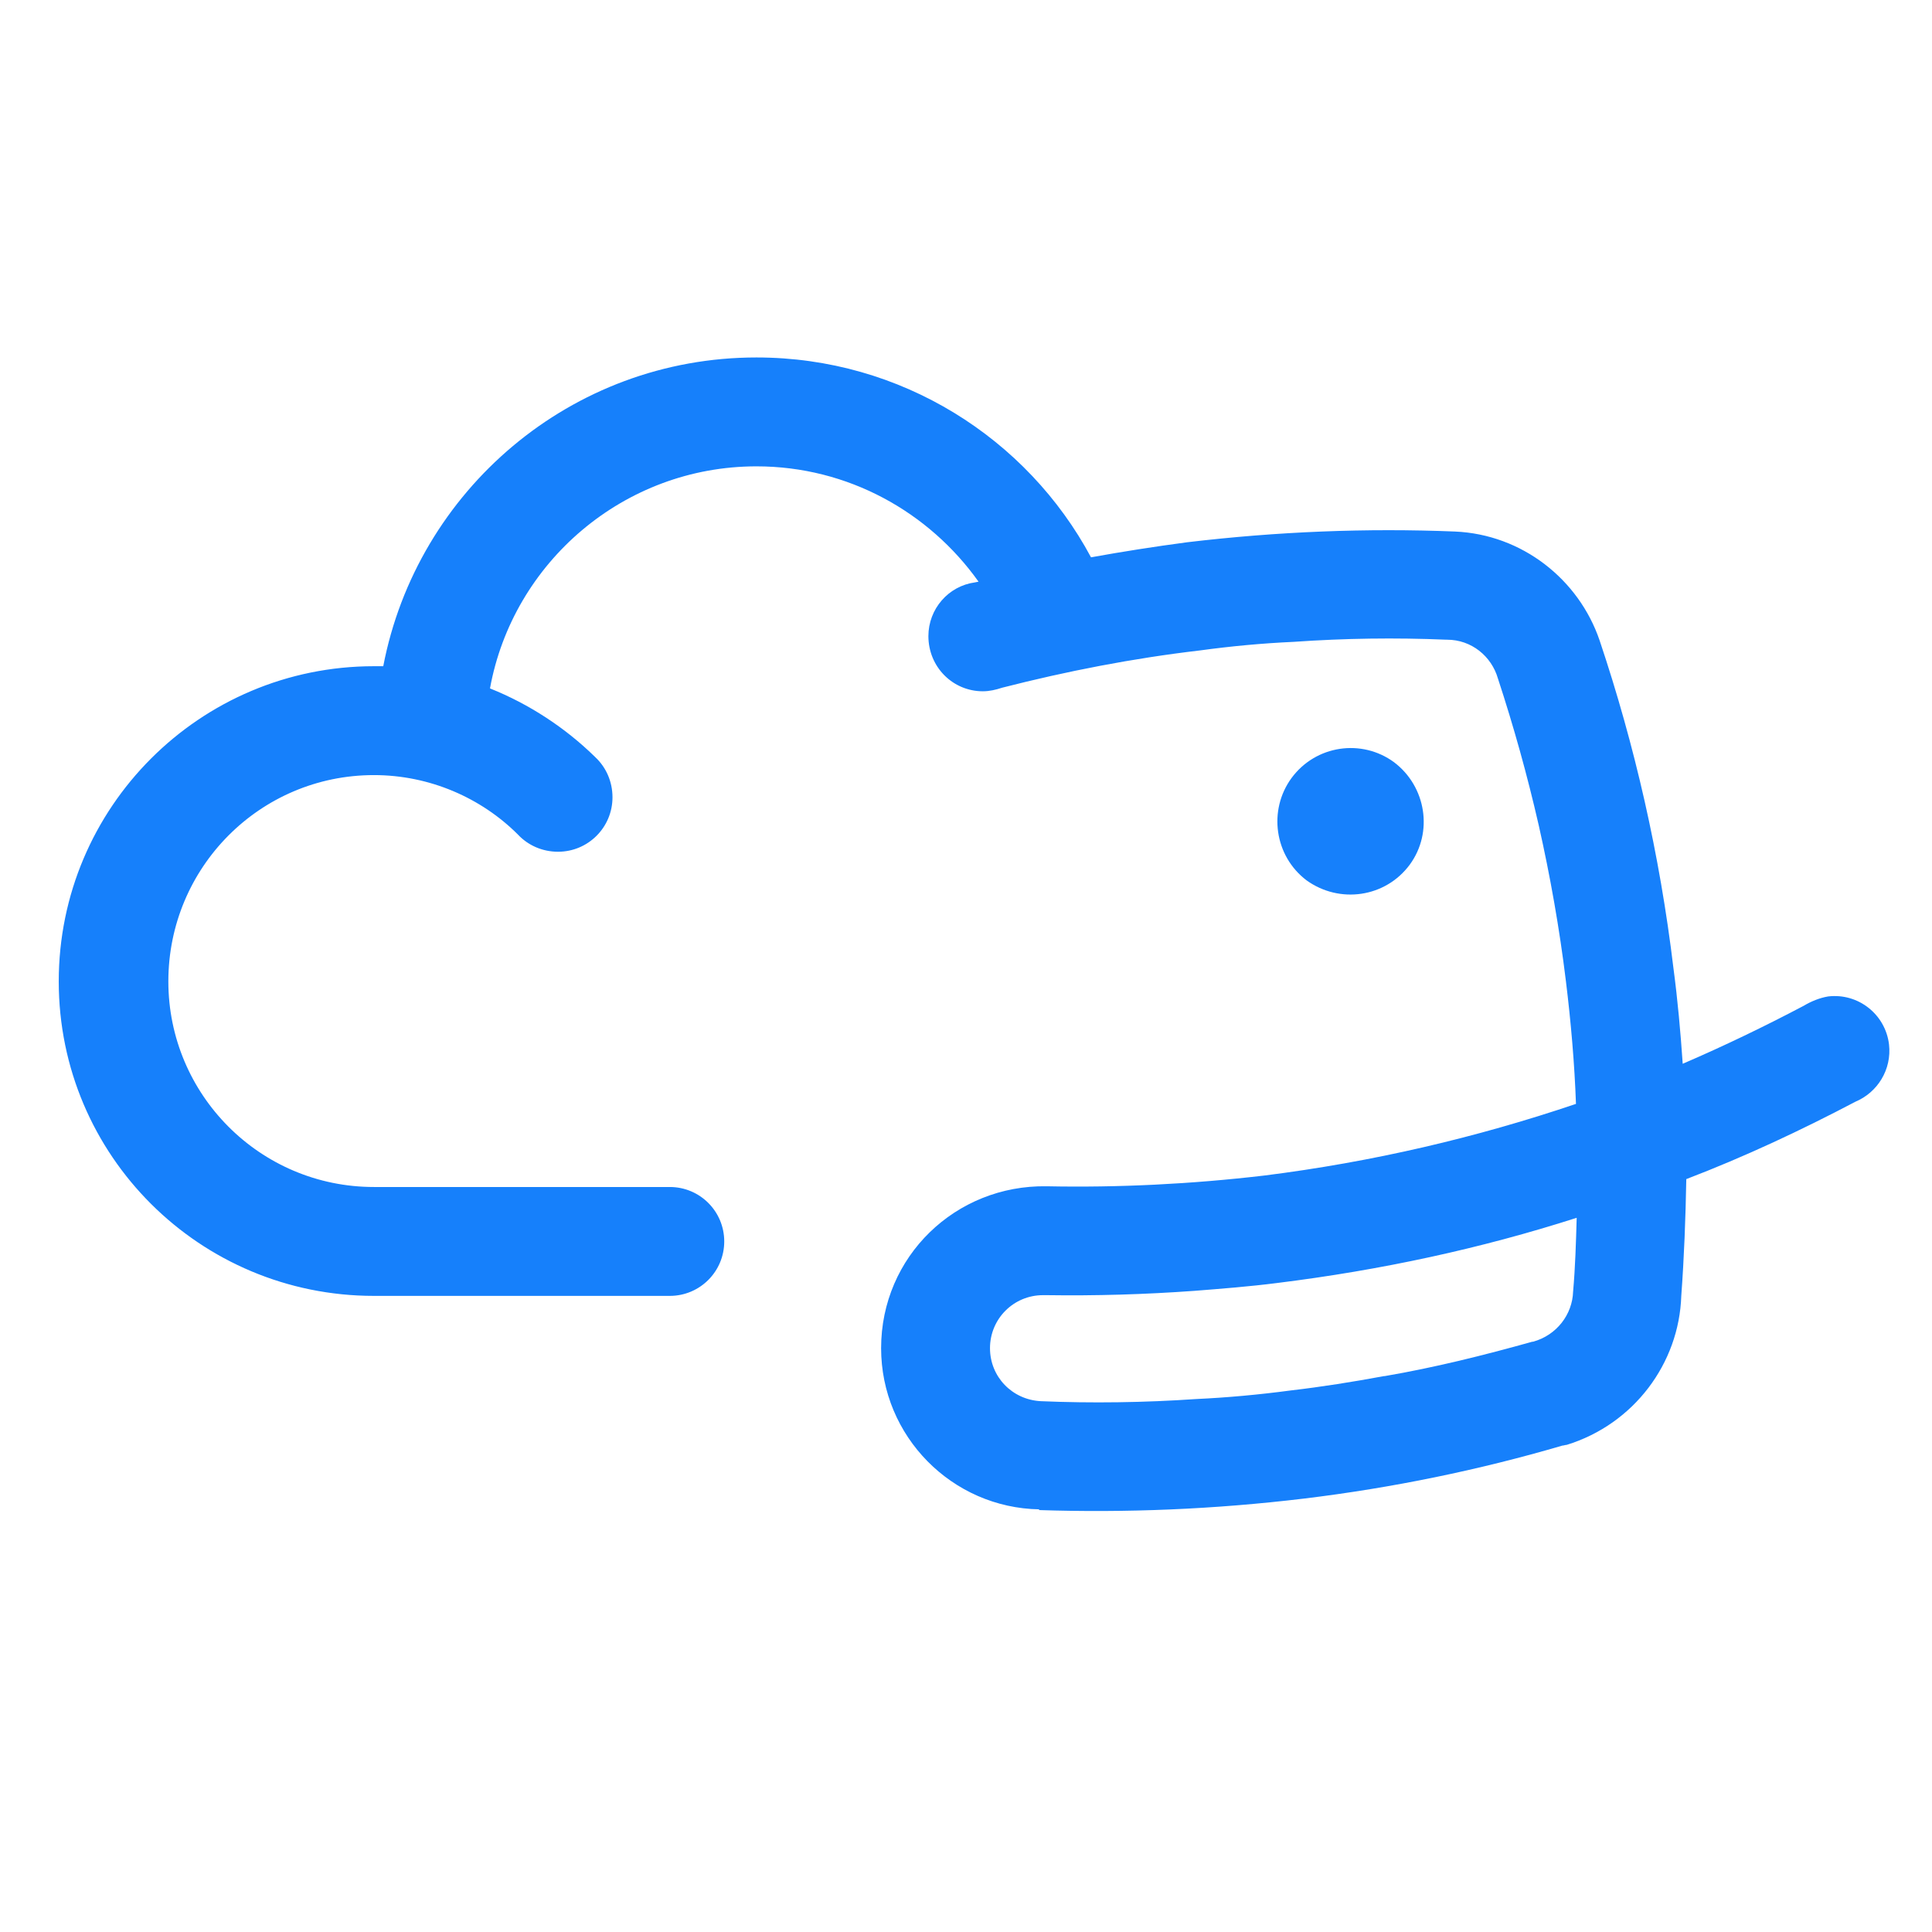 <?xml version="1.0" encoding="UTF-8"?> <svg xmlns="http://www.w3.org/2000/svg" xmlns:xlink="http://www.w3.org/1999/xlink" xmlns:xodm="http://www.corel.com/coreldraw/odm/2003" xml:space="preserve" width="256px" height="256px" version="1.1" style="shape-rendering:geometricPrecision; text-rendering:geometricPrecision; image-rendering:optimizeQuality; fill-rule:evenodd; clip-rule:evenodd" viewBox="0 0 26.97 26.97"> <defs> <style type="text/css"> .fil1 {fill:none} .fil0 {fill:#1680FB} </style> </defs> <g id="Layer_x0020_1">  <path class="fil0" d="M22.01 17c-1.34,0.43 -2.73,0.73 -4.18,0.91 -0.39,0.05 -0.78,0.08 -1.16,0.11l0 0c-0.69,0.05 -1.38,0.07 -2.06,0.06 -0.01,0 -0.03,0 -0.05,0 -0.41,0 -0.74,0.33 -0.74,0.74 0,0.4 0.31,0.72 0.71,0.74l0 0c0.71,0.03 1.44,0.02 2.17,-0.03l0 0c0.43,-0.02 0.87,-0.06 1.32,-0.12 0.43,-0.05 0.87,-0.12 1.3,-0.2l0.01 0c0.7,-0.12 1.38,-0.29 2.06,-0.48l0.01 0c0.33,-0.09 0.55,-0.38 0.56,-0.7 0.03,-0.34 0.04,-0.68 0.05,-1.03zm-2.55 -6.36c-0.45,-0.33 -1.09,-0.24 -1.43,0.22 -0.33,0.45 -0.24,1.09 0.21,1.43 0.46,0.33 1.1,0.24 1.44,-0.22 0.33,-0.45 0.23,-1.09 -0.22,-1.43l0 0zm-2.89 -3.07c1.26,-0.15 2.51,-0.2 3.74,-0.15l0 0c0.94,0.04 1.73,0.67 2.02,1.52l0 0c0.49,1.46 0.84,2.99 1.03,4.57 0.06,0.45 0.1,0.9 0.13,1.34 0.58,-0.25 1.14,-0.52 1.69,-0.81 0.1,-0.06 0.22,-0.11 0.34,-0.13 0.42,-0.05 0.8,0.25 0.85,0.67 0.04,0.35 -0.16,0.67 -0.47,0.8 -0.76,0.4 -1.55,0.77 -2.36,1.08 -0.01,0.55 -0.03,1.09 -0.07,1.63 -0.03,0.94 -0.66,1.79 -1.6,2.08 -0.02,0 -0.04,0.01 -0.06,0.01 -1.16,0.34 -2.37,0.59 -3.61,0.74 -1.25,0.15 -2.48,0.2 -3.7,0.16l0.01 -0.01 0 0c-1.22,-0.02 -2.21,-1.02 -2.21,-2.25 0,-1.28 1.04,-2.28 2.31,-2.26 1,0.02 2.02,-0.03 3.04,-0.15 1.51,-0.19 2.96,-0.53 4.35,-1 -0.02,-0.56 -0.07,-1.14 -0.14,-1.71 -0.09,-0.74 -0.22,-1.47 -0.38,-2.18l0 0c-0.16,-0.7 -0.35,-1.38 -0.57,-2.05 -0.09,-0.31 -0.37,-0.54 -0.71,-0.54l-0.01 0c-0.71,-0.03 -1.42,-0.02 -2.13,0.03l0 0c-0.44,0.02 -0.87,0.06 -1.31,0.12 -0.94,0.11 -1.86,0.29 -2.76,0.52 -0.09,0.03 -0.18,0.05 -0.27,0.05 -0.42,0 -0.76,-0.34 -0.76,-0.77 0,-0.38 0.28,-0.7 0.65,-0.75l0.05 -0.01c-0.69,-0.97 -1.82,-1.61 -3.1,-1.61 -1.85,0 -3.4,1.34 -3.72,3.1 0.55,0.22 1.05,0.55 1.46,0.95l0.01 0.01c0.15,0.14 0.24,0.34 0.24,0.56 0,0.42 -0.34,0.76 -0.76,0.76 -0.22,0 -0.42,-0.09 -0.56,-0.24 -0.51,-0.51 -1.23,-0.83 -2.01,-0.83 -1.59,0 -2.87,1.29 -2.87,2.88 0,1.58 1.28,2.87 2.87,2.87 1.36,0 2.72,0 4.09,0l0.04 0c0.42,0 0.76,0.34 0.76,0.76 0,0.42 -0.34,0.76 -0.76,0.76l-0.04 0c-1.37,0 -2.73,0 -4.09,0l0 0c-2.43,0 -4.4,-1.96 -4.4,-4.39 0,-2.43 1.97,-4.4 4.4,-4.4 0.04,0 0.09,0 0.13,0 0.47,-2.45 2.62,-4.31 5.21,-4.31 2.02,0 3.78,1.13 4.67,2.79 0.44,-0.08 0.89,-0.15 1.34,-0.21l0 0z"></path> <rect class="fil1" width="26.97" height="26.97"></rect> </g> </svg> 